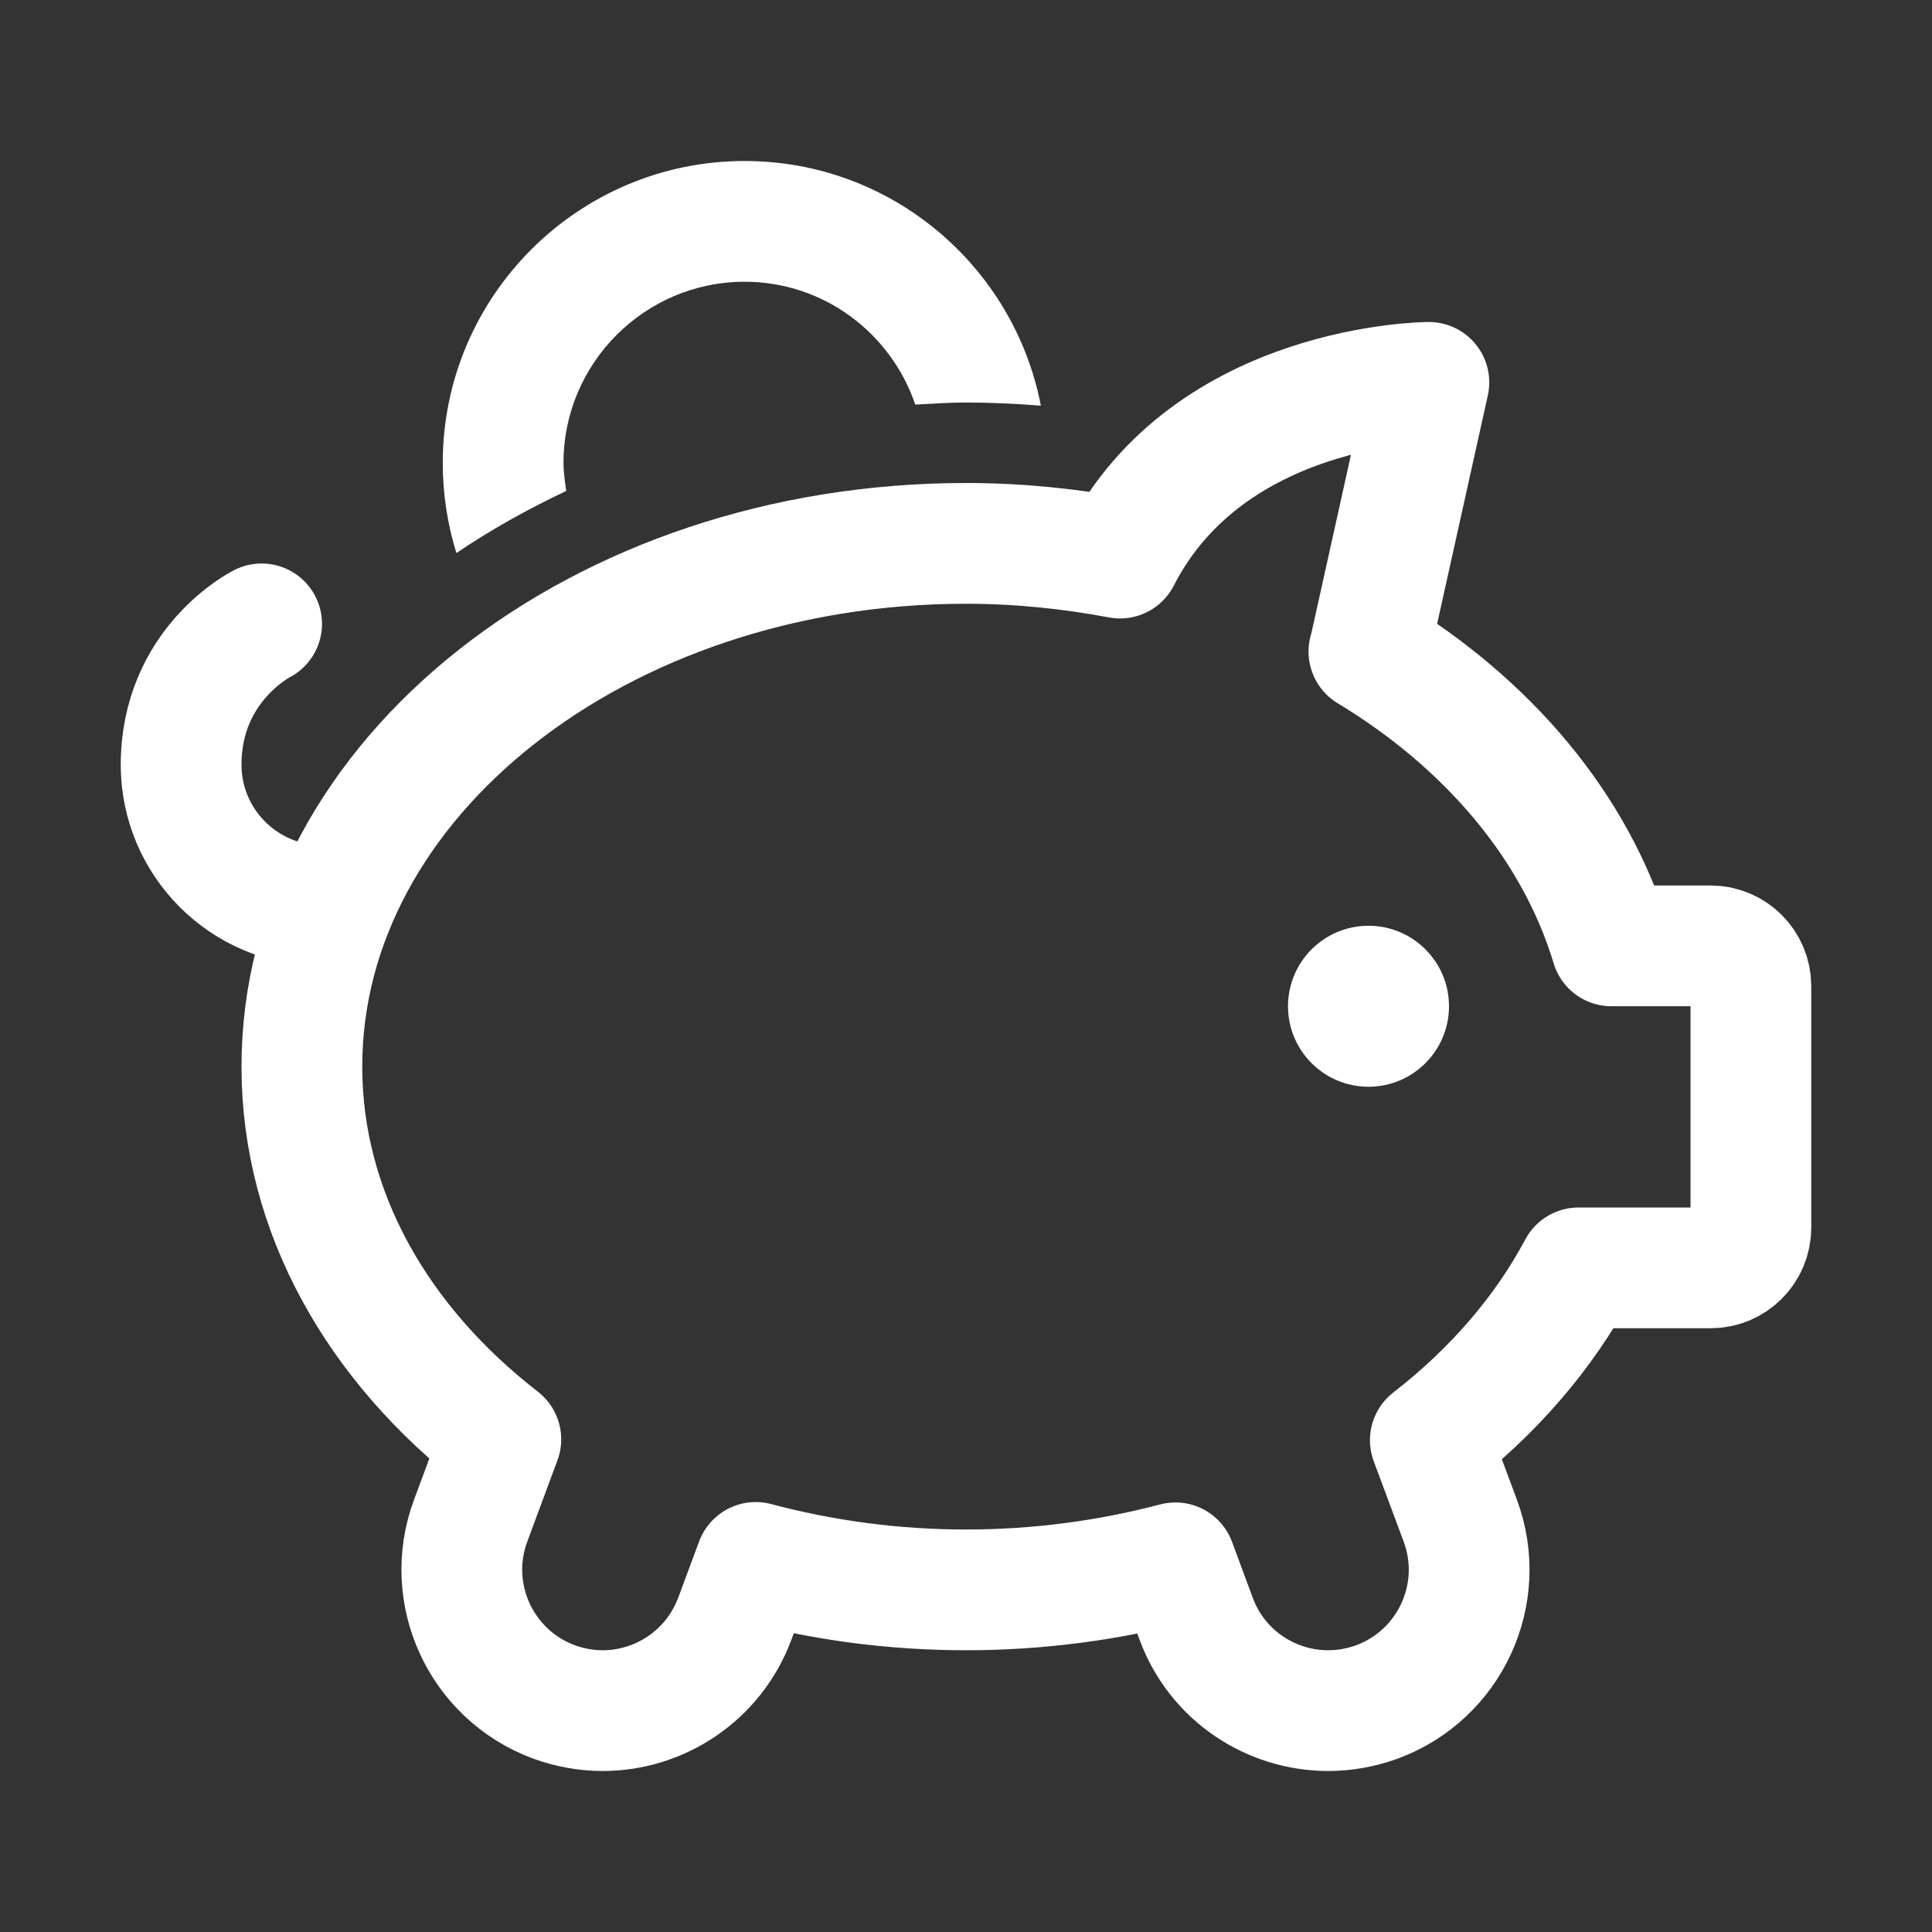 <?xml version="1.0" encoding="UTF-8"?><svg xmlns="http://www.w3.org/2000/svg" xmlns:xlink="http://www.w3.org/1999/xlink" width="36px" height="36px" viewBox="0 0 36 36" version="1.1" aria-hidden="true"><rect x="0" y="0" width="36" height="36" fill="#333333" stroke="none"/><defs><linearGradient class="cerosgradient" data-cerosgradient="true" id="CerosGradient_id0497fd1f8" gradientUnits="userSpaceOnUse" x1="50%" y1="100%" x2="50%" y2="0%"><stop offset="0%" stop-color="#d1d1d1"/><stop offset="100%" stop-color="#d1d1d1"/></linearGradient><linearGradient/></defs>
<g id="surface323966e846073d5ca">
<path style=" stroke:none;fill-rule:nonzero;fill:rgb(100%,100%,100%);fill-opacity:1;" d="M 27 18.75 C 27 19.578 26.328 20.25 25.5 20.25 C 24.672 20.25 24 19.578 24 18.75 C 24 17.922 24.672 17.25 25.5 17.25 C 26.328 17.25 27 17.922 27 18.75 Z M 27 18.75 "/>
<path style="fill:none;stroke-width:3;stroke-linecap:round;stroke-linejoin:round;stroke:rgb(100%,100%,100%);stroke-opacity:1;stroke-miterlimit:10;" d="M 6.5 15.5 C 6.5 15.5 4.5 16.5 4.5 19 C 4.5 20.932 6.068 22.5 8 22.5 L 8.297 22.5 " transform="matrix(0.75,0,0,0.75,0,0)"/>
<path style=" stroke:none;fill-rule:nonzero;fill:rgb(100%,100%,100%);fill-opacity:1;" d="M 10.551 9.148 C 10.527 8.977 10.5 8.805 10.5 8.625 C 10.5 6.766 12.016 5.25 13.875 5.25 C 15.355 5.25 16.602 6.211 17.055 7.539 C 17.371 7.523 17.68 7.5 18 7.5 C 18.469 7.5 18.934 7.523 19.395 7.559 C 18.895 4.965 16.613 3 13.875 3 C 10.773 3 8.25 5.523 8.25 8.625 C 8.25 9.211 8.34 9.773 8.504 10.305 C 9.145 9.871 9.832 9.488 10.551 9.148 Z M 10.551 9.148 "/>
<path style="fill:none;stroke-width:3;stroke-linecap:butt;stroke-linejoin:round;stroke:rgb(100%,100%,100%);stroke-opacity:1;stroke-miterlimit:10;" d="M 42.5 23.5 L 40.036 23.5 C 39.146 20.547 36.979 17.984 34.01 16.188 L 34.016 16.188 L 35.5 9.5 C 35.5 9.5 30.052 9.516 27.828 13.865 C 26.599 13.635 25.318 13.5 24 13.5 C 14.901 13.5 7.5 19.333 7.5 26.5 C 7.5 30.125 9.396 33.401 12.443 35.76 L 11.693 37.781 C 11.021 39.589 11.943 41.604 13.755 42.281 C 14.156 42.427 14.568 42.5 14.974 42.5 C 16.396 42.5 17.729 41.625 18.255 40.219 L 18.776 38.818 C 20.417 39.255 22.172 39.5 24 39.5 C 25.818 39.5 27.562 39.26 29.203 38.828 L 29.719 40.219 C 30.24 41.63 31.578 42.5 33 42.5 C 33.406 42.5 33.818 42.427 34.219 42.281 C 36.031 41.604 36.953 39.594 36.281 37.781 L 35.536 35.781 C 37.099 34.568 38.359 33.115 39.219 31.5 L 42.5 31.5 C 43.052 31.5 43.5 31.052 43.5 30.5 L 43.5 24.5 C 43.5 23.948 43.052 23.5 42.5 23.5 Z M 42.5 23.5 " transform="matrix(0.75,0,0,0.75,0,0)"/>
</g>
</svg>